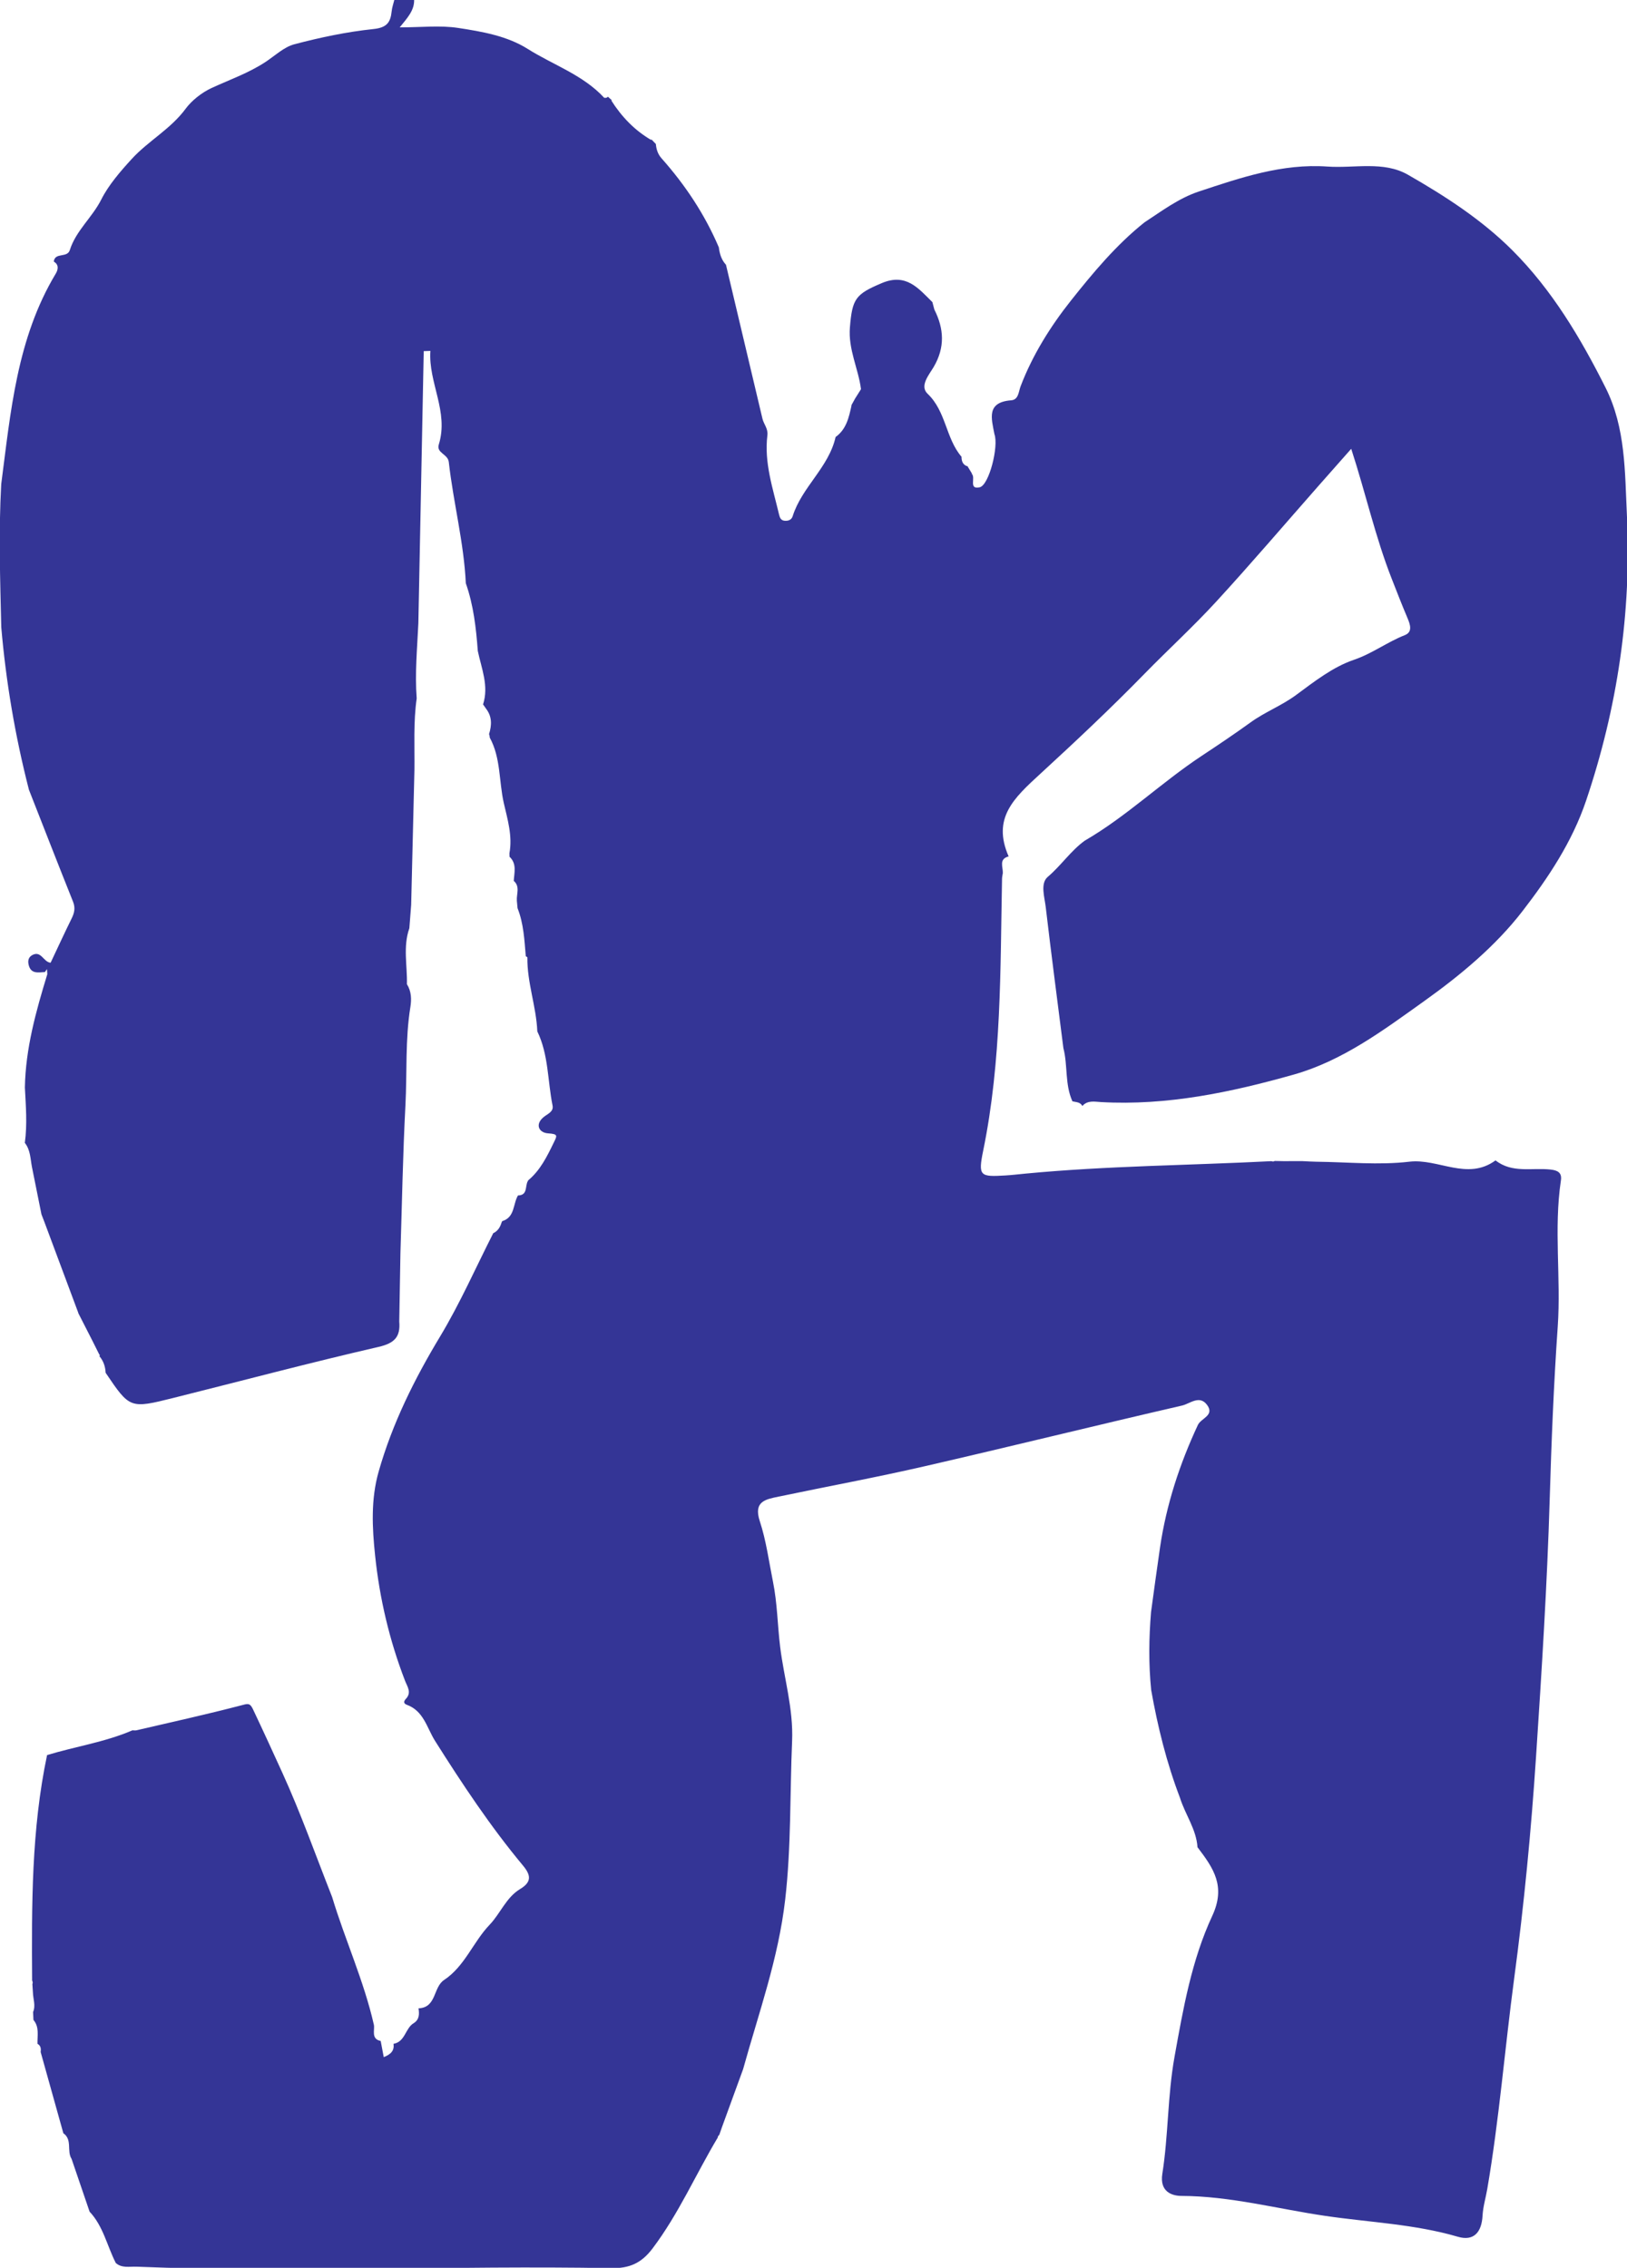 <?xml version="1.0" encoding="UTF-8" standalone="no"?>
<!-- Created with Inkscape (http://www.inkscape.org/) -->

<svg
   width="68.06mm"
   height="94.842mm"
   viewBox="0 0 68.06 94.842"
   version="1.1"
   id="svg15879"
   inkscape:version="1.2.2 (732a01da63, 2022-12-09, custom)"
   sodipodi:docname="treball.svg"
   xmlns:inkscape="http://www.inkscape.org/namespaces/inkscape"
   xmlns:sodipodi="http://sodipodi.sourceforge.net/DTD/sodipodi-0.dtd"
   xmlns="http://www.w3.org/2000/svg"
   xmlns:svg="http://www.w3.org/2000/svg">
  <sodipodi:namedview
     id="namedview15881"
     pagecolor="#ffffff"
     bordercolor="#000000"
     borderopacity="0.25"
     inkscape:showpageshadow="2"
     inkscape:pageopacity="0.0"
     inkscape:pagecheckerboard="0"
     inkscape:deskcolor="#d1d1d1"
     inkscape:document-units="mm"
     showgrid="false"
     inkscape:zoom="0.70199214"
     inkscape:cx="-527.07143"
     inkscape:cy="261.39894"
     inkscape:window-width="1846"
     inkscape:window-height="1016"
     inkscape:window-x="0"
     inkscape:window-y="0"
     inkscape:window-maximized="1"
     inkscape:current-layer="layer1" />
  <defs
     id="defs15876" />
  <g
     inkscape:label="Capa 1"
     inkscape:groupmode="layer"
     id="layer1"
     transform="translate(-244.724,-79.551)">
    <g
       id="g590"
       transform="matrix(0.353,0,0,-0.353,261.218,79.551)"
       inkscape:export-filename="treball.png"
       inkscape:export-xdpi="96"
       inkscape:export-ydpi="96">
      <path
         d="m 0,0 h 2.351 c 0.022,-1.258 -0.827,-2.148 -1.71,-3.243 2.55,0 4.777,0.261 6.914,-0.065 2.841,-0.432 5.815,-0.947 8.253,-2.485 3.029,-1.911 6.554,-3.073 9.065,-5.792 l 0.176,-0.01 0.17,0.049 0.089,0.081 -0.083,0.087 c 0.197,-0.176 0.393,-0.351 0.59,-0.527 l -0.113,0.019 c 1.226,-1.932 2.764,-3.549 4.755,-4.707 l -0.017,0.109 c 0.185,-0.192 0.371,-0.385 0.556,-0.577 0.058,-0.629 0.228,-1.195 0.669,-1.691 2.813,-3.165 5.131,-6.651 6.795,-10.556 0.095,-0.763 0.305,-1.479 0.845,-2.059 1.441,-6.079 2.884,-12.158 4.324,-18.238 0.157,-0.664 0.683,-1.162 0.584,-1.968 -0.399,-3.229 0.646,-6.266 1.373,-9.344 0.102,-0.435 0.228,-0.739 0.682,-0.778 0.416,-0.036 0.804,0.106 0.938,0.533 1.088,3.462 4.28,5.78 5.09,9.39 1.291,0.926 1.584,2.354 1.895,3.772 l -0.051,-0.059 0.559,1.011 -0.053,-0.106 c 0.22,0.349 0.439,0.698 0.659,1.048 -0.317,2.46 -1.529,4.705 -1.313,7.331 0.279,3.389 0.663,3.921 3.772,5.233 2.9,1.225 4.339,-0.618 6.001,-2.251 0.078,-0.293 0.156,-0.585 0.233,-0.878 1.148,-2.28 1.277,-4.486 -0.078,-6.8 -0.538,-0.919 -1.705,-2.244 -0.722,-3.179 2.202,-2.093 2.142,-5.278 4.017,-7.46 0.006,-0.501 0.134,-0.931 0.662,-1.123 l 0.02,0.046 c 0.189,-0.309 0.376,-0.617 0.565,-0.926 l -0.042,-0.012 c 0.52,-0.436 -0.417,-1.908 0.952,-1.604 1.114,0.248 2.274,4.868 1.744,6.301 -0.343,1.832 -0.991,3.778 1.994,4.004 0.869,0.066 0.867,1.021 1.103,1.643 1.417,3.73 3.574,7.153 5.973,10.173 2.604,3.279 5.364,6.597 8.712,9.263 2.07,1.358 4.085,2.873 6.44,3.654 4.939,1.636 9.875,3.335 15.235,2.958 3.204,-0.225 6.654,0.687 9.542,-0.966 4.422,-2.53 8.766,-5.343 12.379,-8.953 4.694,-4.69 8.083,-10.379 11.053,-16.294 2.384,-4.747 2.276,-9.993 2.52,-15.053 0.558,-11.548 -1.121,-22.848 -4.831,-33.843 -1.655,-4.906 -4.505,-9.173 -7.56,-13.125 -3.19,-4.126 -7.334,-7.567 -11.626,-10.632 -4.834,-3.452 -9.672,-7.073 -15.476,-8.712 -7.439,-2.1 -15.004,-3.697 -22.834,-3.253 -0.758,0.043 -1.585,0.236 -2.203,-0.465 -0.254,0.487 -0.751,0.444 -1.176,0.555 -0.914,2.007 -0.535,4.234 -1.072,6.306 -0.704,5.563 -1.438,11.123 -2.09,16.692 -0.141,1.209 -0.676,2.817 0.243,3.596 1.572,1.333 2.71,3.071 4.371,4.28 4.961,2.873 9.088,6.897 13.853,10.043 1.966,1.299 3.922,2.615 5.832,3.993 1.697,1.224 3.661,1.966 5.359,3.22 2.154,1.589 4.372,3.331 6.846,4.17 2.187,0.742 3.957,2.109 6.044,2.926 0.939,0.367 0.652,1.243 0.321,2.023 -0.66,1.554 -1.27,3.129 -1.886,4.701 -1.926,4.91 -3.067,10.077 -4.784,15.352 -1.422,-1.609 -2.644,-2.987 -3.862,-4.37 -4.031,-4.578 -7.993,-9.221 -12.117,-13.714 -2.729,-2.973 -5.719,-5.703 -8.541,-8.593 -3.982,-4.078 -8.148,-7.992 -12.329,-11.831 -3.151,-2.89 -5.727,-5.256 -3.748,-9.783 l 0.009,0.006 c -1.204,-0.315 -0.669,-1.244 -0.697,-1.974 -0.033,-0.232 -0.092,-0.463 -0.095,-0.695 -0.211,-10.768 -0.049,-21.55 -2.233,-32.194 -0.626,-3.051 -0.351,-3.113 2.647,-2.937 0.779,0.046 1.554,0.142 2.332,0.215 9.7,0.928 19.444,0.979 29.166,1.476 l 0.21,-0.047 0.204,0.07 c 0.335,-0.007 0.67,-0.014 1.004,-0.02 0.758,10e-4 1.516,0.002 2.275,0.003 0.546,-0.024 1.093,-0.066 1.64,-0.071 3.678,-0.038 7.399,-0.424 11.024,0.003 3.436,0.405 6.871,-2.289 10.212,0.155 1.972,-1.553 4.328,-0.843 6.519,-1.085 0.841,-0.093 1.367,-0.363 1.229,-1.282 -0.862,-5.76 0.024,-11.556 -0.377,-17.325 -0.472,-6.783 -0.747,-13.586 -0.949,-20.369 -0.305,-10.22 -0.95,-20.415 -1.623,-30.604 -0.578,-8.763 -1.42,-17.517 -2.589,-26.245 -1.112,-8.307 -1.771,-16.678 -3.19,-24.951 -0.181,-1.053 -0.501,-2.095 -0.558,-3.152 -0.107,-2.003 -1.061,-3.05 -2.917,-2.507 -5.138,1.503 -10.462,1.704 -15.701,2.471 -5.679,0.831 -11.257,2.349 -17.068,2.37 -1.116,0.004 -2.598,0.489 -2.262,2.616 0.724,4.577 0.612,9.217 1.443,13.85 1.029,5.739 2.035,11.471 4.471,16.704 1.639,3.522 0.139,5.648 -1.684,8.061 l -0.061,0.066 c -0.14,2.153 -1.464,3.888 -2.08,5.874 -1.581,4.135 -2.639,8.41 -3.41,12.762 -0.313,3.075 -0.271,6.152 -0.018,9.228 0.354,2.556 0.691,5.116 1.067,7.669 0.748,5.068 2.324,9.881 4.489,14.514 0.372,0.795 2.015,1.115 1.08,2.373 -0.898,1.206 -2.036,0.131 -2.95,-0.08 -10.206,-2.351 -20.373,-4.866 -30.58,-7.21 -5.716,-1.313 -11.488,-2.379 -17.23,-3.579 -1.538,-0.321 -3.017,-0.548 -2.237,-2.919 0.763,-2.315 1.079,-4.778 1.564,-7.181 0.513,-2.536 0.532,-5.132 0.844,-7.68 0.457,-3.732 1.583,-7.329 1.418,-11.204 -0.268,-6.249 -0.095,-12.463 -0.818,-18.753 -0.805,-7.01 -3.146,-13.45 -4.988,-20.097 -0.828,-2.272 -1.657,-4.543 -2.485,-6.815 -0.115,-0.329 -0.23,-0.658 -0.345,-0.987 -0.118,-0.076 -0.178,-0.184 -0.179,-0.324 l -0.012,-0.002 c -2.601,-4.356 -4.629,-9.034 -7.72,-13.124 -1.33,-1.76 -2.766,-2.357 -4.886,-2.319 -18.75,0.335 -37.504,-0.58 -56.254,0.171 -0.841,0.034 -1.734,-0.205 -2.465,0.446 l -0.025,0.059 c -1.013,2.01 -1.465,4.307 -3.072,6.014 -0.711,2.084 -1.423,4.169 -2.134,6.254 -0.599,0.928 0.124,2.283 -0.985,3.046 l 0.021,-0.05 c -0.901,3.225 -1.803,6.449 -2.704,9.673 0.064,0.396 0.012,0.746 -0.374,0.968 -0.023,0.964 0.242,1.977 -0.477,2.824 -0.014,0.311 -0.029,0.622 -0.044,0.933 0.332,0.782 -0.003,1.557 -0.02,2.335 -0.021,0.323 -0.042,0.647 -0.063,0.971 0.058,0.146 0.048,0.287 -0.03,0.424 -0.058,8.948 -0.089,17.894 1.771,26.714 3.36,1.02 6.868,1.533 10.118,2.934 0.156,-0.001 0.32,-0.032 0.469,0.002 4.147,0.965 8.308,1.881 12.427,2.957 0.742,0.195 1.013,0.322 1.373,-0.437 1.188,-2.503 2.345,-5.029 3.491,-7.544 2.194,-4.807 3.959,-9.809 5.903,-14.731 1.531,-5.077 3.764,-9.925 4.945,-15.127 0.133,-0.585 -0.368,-1.674 0.785,-1.918 l 0.024,-0.008 c 0.118,-0.623 0.236,-1.246 0.362,-1.912 0.879,0.346 1.27,0.799 1.158,1.58 1.403,0.234 1.38,1.868 2.417,2.461 0.658,0.431 0.644,1.073 0.547,1.741 2.151,0.085 1.717,2.491 3.025,3.356 2.458,1.627 3.437,4.493 5.396,6.542 1.287,1.346 1.96,3.238 3.617,4.235 1.397,0.84 1.284,1.648 0.334,2.788 -3.865,4.638 -7.19,9.659 -10.413,14.758 -0.96,1.519 -1.34,3.554 -3.346,4.281 -0.42,0.153 -0.373,0.427 -0.114,0.701 0.718,0.759 0.168,1.452 -0.104,2.159 -1.842,4.776 -3.007,9.724 -3.54,14.805 -0.35,3.327 -0.519,6.67 0.419,9.964 1.624,5.704 4.224,10.929 7.281,16.005 2.361,3.921 4.218,8.148 6.298,12.238 0.556,0.256 0.826,0.733 0.995,1.287 l 0.068,0.138 c 1.538,0.471 1.253,2.061 1.892,3.084 l -0.025,-0.038 c 1.18,0.02 0.822,1.096 1.162,1.692 l 0.056,0.102 c 1.44,1.204 2.234,2.841 3.03,4.482 0.385,0.793 0.548,1.003 -0.681,1.081 -1.158,0.075 -1.631,1.18 -0.329,2.074 0.474,0.325 0.989,0.585 0.859,1.229 -0.591,2.928 -0.464,6.005 -1.805,8.778 -0.122,2.958 -1.22,5.785 -1.177,8.766 10e-4,0.042 -0.122,0.085 -0.188,0.128 -0.165,1.928 -0.251,3.87 -0.977,5.702 -0.027,0.291 -0.054,0.583 -0.082,0.874 -0.061,0.805 0.42,1.698 -0.39,2.381 l 0.022,-0.037 c 0.057,0.997 0.388,2.041 -0.499,2.873 0.002,0.138 -0.003,0.275 -0.013,0.413 0.38,2.037 -0.222,4.011 -0.662,5.922 -0.594,2.588 -0.346,5.361 -1.67,7.784 -10e-4,0.142 -0.03,0.28 -0.083,0.412 0.327,1.055 0.369,2.076 -0.354,3.007 -0.109,0.158 -0.218,0.316 -0.327,0.474 l -0.034,0.021 c 0.718,2.208 -0.183,4.259 -0.62,6.355 -0.201,2.72 -0.508,5.422 -1.419,8.016 -0.23,4.85 -1.479,9.555 -2.017,14.359 -0.107,0.963 -1.502,1.053 -1.184,2.078 1.208,3.893 -1.255,7.321 -0.998,11.087 l -0.788,-0.029 c -0.212,-10.74 -0.424,-21.48 -0.636,-32.22 -0.137,-2.971 -0.424,-5.939 -0.198,-8.918 -0.402,-2.817 -0.236,-5.652 -0.268,-8.48 -0.129,-5.324 -0.258,-10.649 -0.387,-15.973 -0.071,-0.926 -0.143,-1.852 -0.215,-2.778 -0.767,-2.18 -0.235,-4.416 -0.287,-6.627 0.526,-0.837 0.559,-1.776 0.411,-2.69 -0.626,-3.875 -0.384,-7.791 -0.589,-11.685 -0.306,-5.812 -0.405,-11.636 -0.591,-17.455 -0.047,-2.711 -0.093,-5.422 -0.14,-8.133 0.154,-1.806 -0.538,-2.569 -2.462,-3.011 -8.126,-1.869 -16.188,-4.013 -24.279,-6.036 -5.177,-1.294 -5.182,-1.278 -8.054,2.972 -0.037,0.737 -0.256,1.405 -0.743,1.973 l 0.067,0.113 -0.086,0.099 c -0.256,0.511 -0.511,1.021 -0.767,1.532 -0.159,0.313 -0.319,0.626 -0.478,0.939 -0.424,0.829 -0.846,1.658 -1.27,2.487 l 0.054,-0.085 c -1.337,3.582 -2.673,7.165 -4.01,10.748 -0.125,0.324 -0.25,0.648 -0.374,0.973 -0.376,1.874 -0.753,3.749 -1.129,5.623 -0.186,0.974 -0.176,2.005 -0.839,2.837 0.299,2.185 0.119,4.37 0.006,6.555 0.08,4.637 1.318,9.045 2.659,13.433 -0.015,0.201 -0.028,0.401 -0.042,0.601 -0.08,-0.117 -0.16,-0.234 -0.24,-0.352 -0.767,-0.035 -1.633,-0.259 -1.916,0.798 -0.122,0.456 -0.094,0.938 0.42,1.215 1.055,0.568 1.32,-0.843 2.169,-0.908 0.839,1.776 1.644,3.527 2.496,5.255 0.326,0.66 0.452,1.249 0.158,1.982 -1.766,4.409 -3.488,8.837 -5.225,13.258 -1.626,6.331 -2.72,12.754 -3.278,19.267 -0.133,5.645 -0.318,11.29 -0.005,16.935 1.121,8.579 1.846,17.26 6.462,24.939 0.267,0.445 0.42,1.047 -0.233,1.429 0.136,1.138 1.595,0.388 1.902,1.367 0.722,2.298 2.654,3.852 3.733,5.999 0.856,1.703 2.267,3.331 3.609,4.797 1.957,2.138 4.605,3.528 6.401,5.97 0.667,0.906 1.865,1.887 3.079,2.442 2.132,0.977 4.354,1.759 6.334,3.053 1.137,0.744 2.206,1.79 3.458,2.12 3.07,0.807 6.209,1.472 9.36,1.801 1.583,0.165 2.026,0.773 2.163,2.097 C -0.269,-0.89 -0.108,-0.448 0,0"
         style="fill:#343596;fill-opacity:1;fill-rule:nonzero;stroke:none"
         id="path592" />
    </g>
  </g>
</svg>
